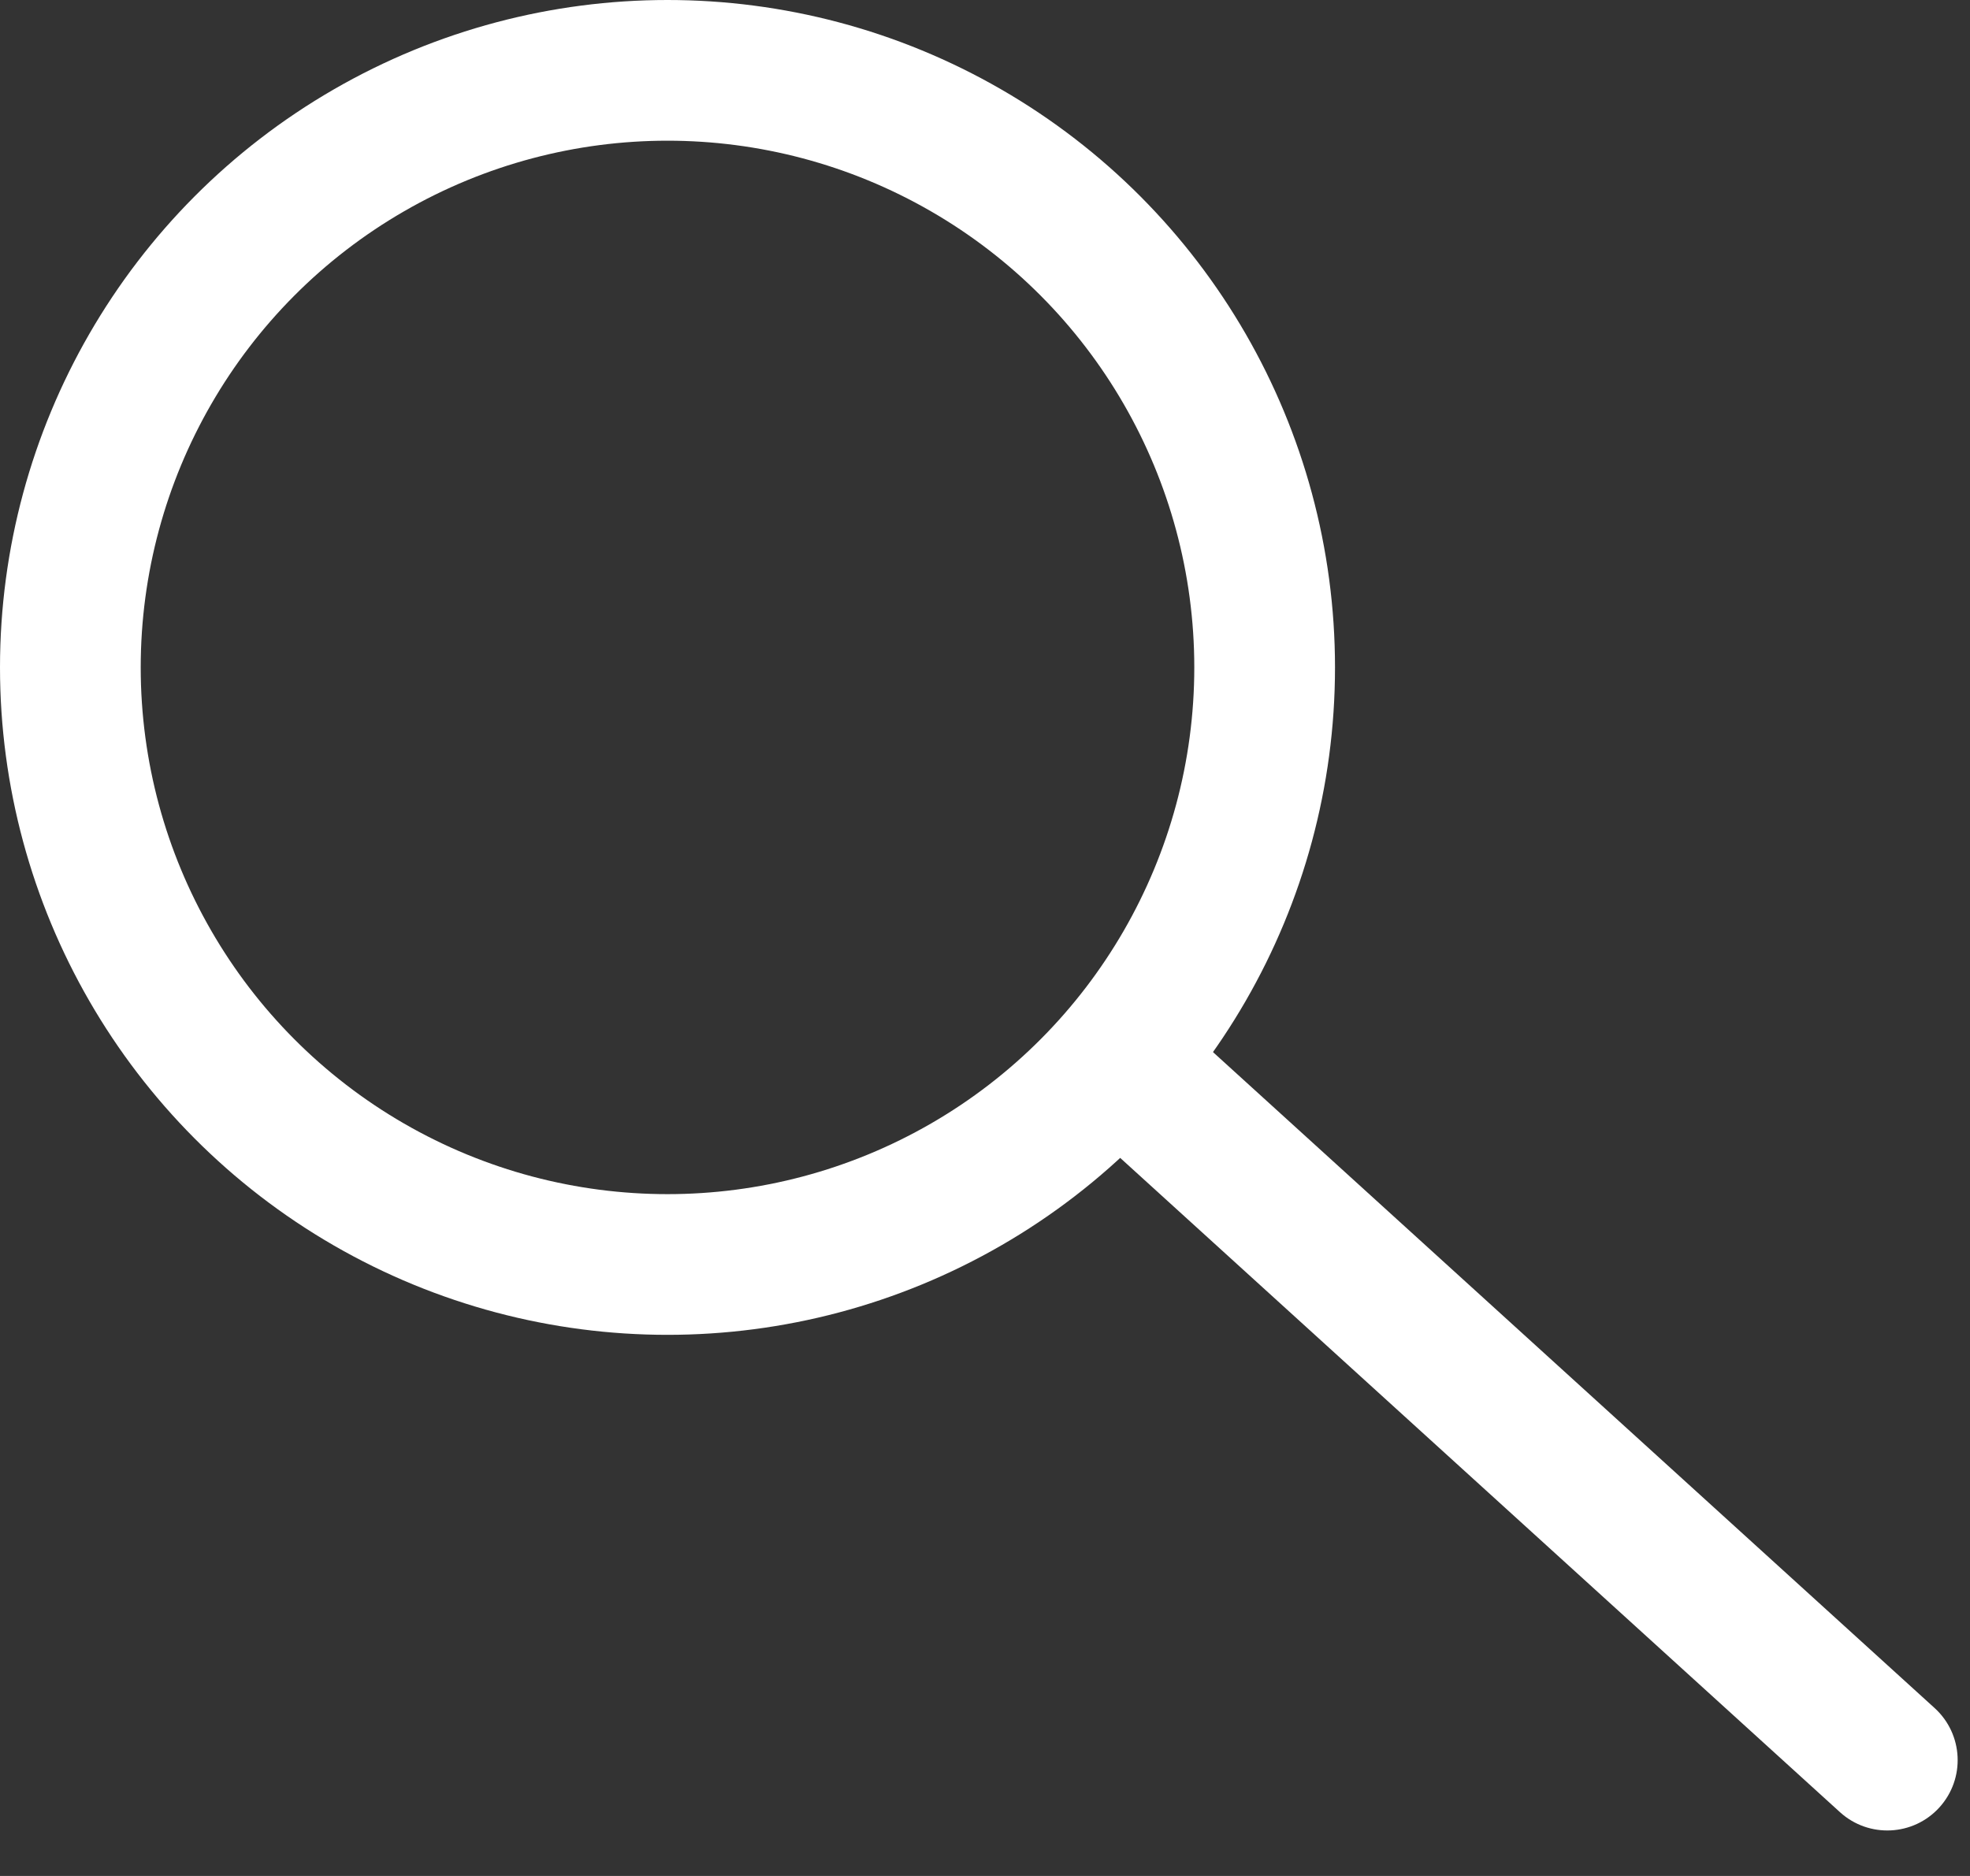 <svg width="42" height="40" viewBox="0 0 42 40" fill="none" xmlns="http://www.w3.org/2000/svg">
<rect x="0" y="0" width="42" height="40" fill="#333333" stroke="none"/>
<circle cx="14.231" cy="14.231" r="12.731" stroke="white" stroke-width="3"/>
<path d="M39.228 38.64C39.841 39.197 40.79 39.152 41.347 38.539C41.904 37.926 41.859 36.978 41.246 36.42L39.228 38.64ZM22.75 23.66L39.228 38.64L41.246 36.42L24.768 21.44L22.75 23.66Z" fill="white"/>
</svg>
